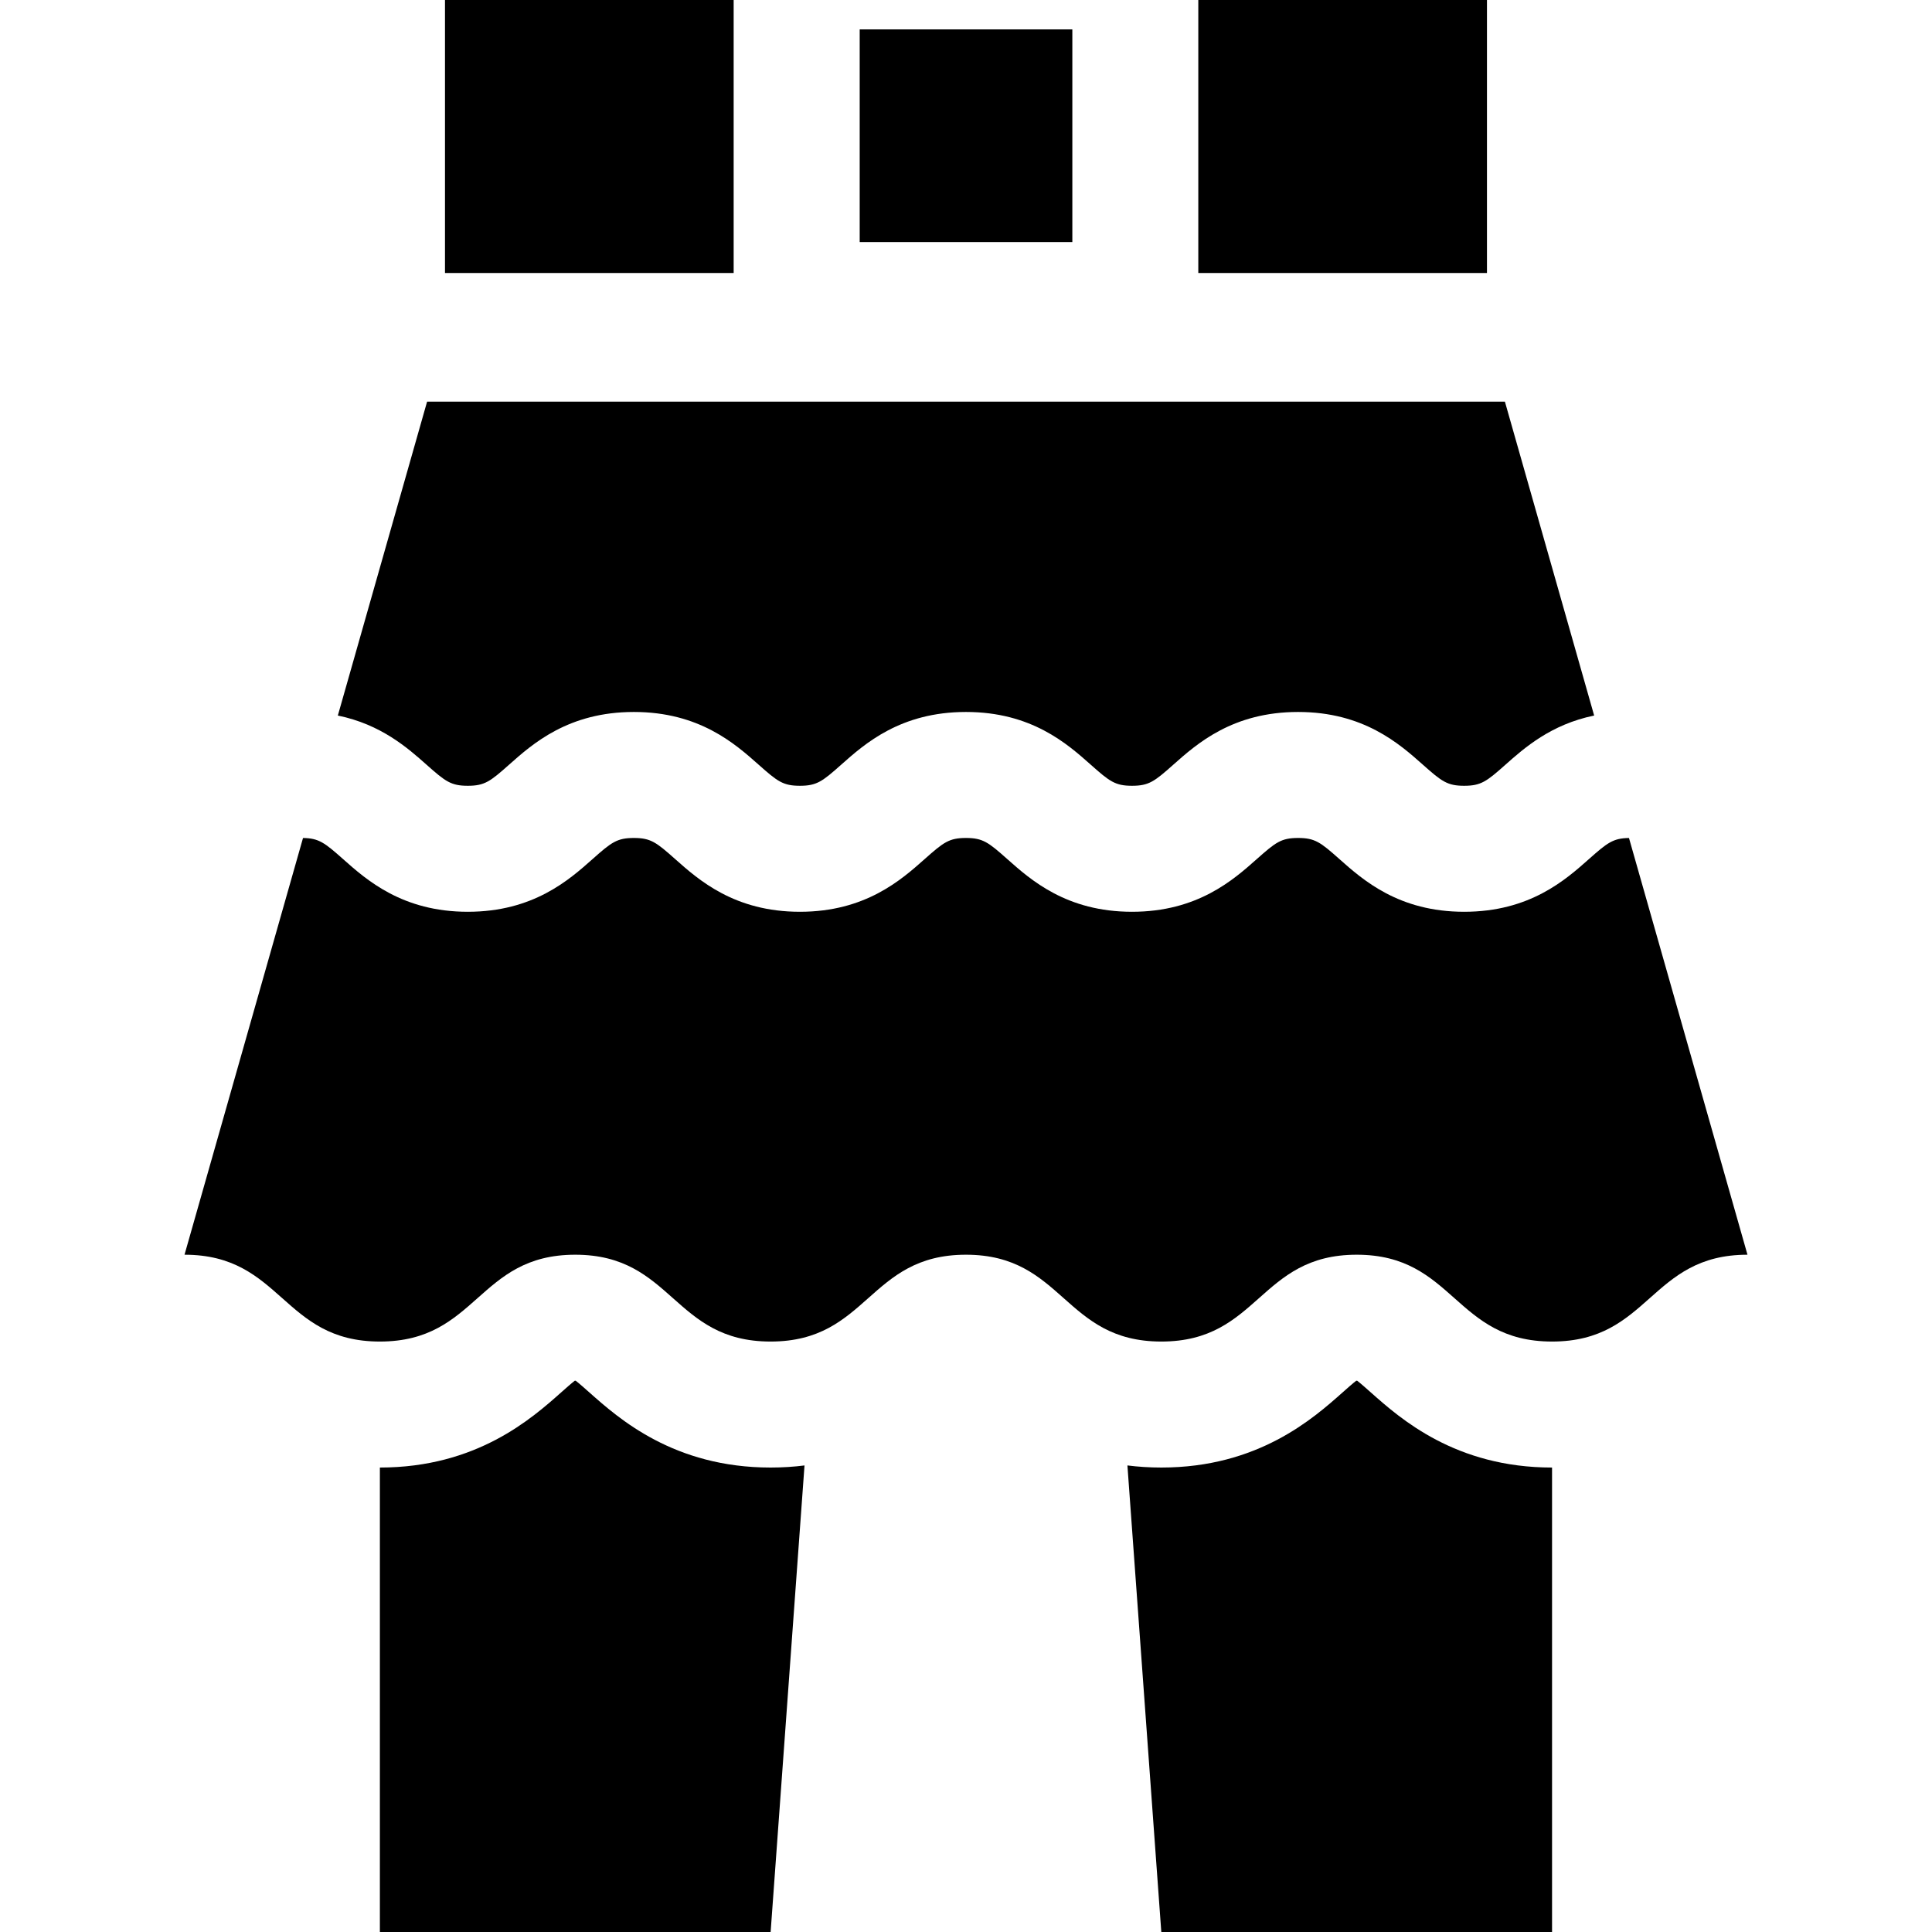 <?xml version="1.0" encoding="iso-8859-1"?>
<!-- Uploaded to: SVG Repo, www.svgrepo.com, Generator: SVG Repo Mixer Tools -->
<svg fill="#000000" version="1.1" id="Layer_1" xmlns="http://www.w3.org/2000/svg" xmlns:xlink="http://www.w3.org/1999/xlink" 
	 viewBox="0 0 512 512" xml:space="preserve">
<g>
	<g>
		<path d="M431.697,222.077c-4.205,0.06-5.746,1.263-10.577,5.557c-6.271,5.574-15.747,13.997-33.097,13.997
			c-17.351,0-26.828-8.422-33.099-13.997c-4.962-4.41-6.445-5.563-10.916-5.563c-4.47,0-5.951,1.153-10.911,5.562
			c-6.271,5.574-15.746,13.998-33.096,13.998c-17.35,0-26.827-8.422-33.096-13.997c-4.961-4.41-6.443-5.563-10.913-5.563
			c-4.469,0-5.951,1.153-10.911,5.562c-6.27,5.574-15.746,13.998-33.095,13.998c-17.35,0-26.825-8.424-33.095-13.998
			c-4.96-4.409-6.442-5.562-10.91-5.562c-4.47,0-5.951,1.153-10.912,5.563c-6.27,5.574-15.746,13.997-33.096,13.997
			c-17.35,0-26.825-8.424-33.096-13.998c-4.83-4.293-6.37-5.496-10.573-5.556L48.898,332.513c25.886,0,25.886,23.011,51.773,23.011
			s25.887-23.011,51.774-23.011c25.886,0,25.886,23.011,51.772,23.011c25.886,0,25.886-23.011,51.773-23.011
			s25.887,23.011,51.775,23.011c25.887,0,25.887-23.011,51.773-23.011c25.891,0,25.891,23.011,51.781,23.011
			s25.891-23.011,51.781-23.011C463.101,332.513,447.272,276.845,431.697,222.077z"/>
	</g>
</g>
<g>
	<g>
		<path d="M204.218,388.915c-25.639,0-40.231-12.973-48.07-19.941c-1.16-1.032-2.669-2.373-3.582-3.07c-0.038,0-0.078,0-0.119,0
			c-0.042,0-0.082,0-0.121,0c-0.913,0.697-2.422,2.039-3.583,3.071c-7.839,6.969-22.431,19.939-48.069,19.94V512h103.551
			l8.979-123.642C210.371,388.716,207.379,388.915,204.218,388.915z"/>
	</g>
</g>
<g>
	<g>
		<path d="M363.247,368.976c-1.161-1.032-2.672-2.375-3.584-3.072c-0.039,0-0.08,0-0.124,0c-0.042,0-0.082,0-0.12,0
			c-0.913,0.697-2.422,2.039-3.582,3.07c-7.839,6.969-22.432,19.94-48.071,19.94c-3.162,0-6.154-0.199-8.988-0.558L307.758,512
			h103.551V388.915C385.676,388.911,371.086,375.944,363.247,368.976z"/>
	</g>
</g>
<g>
	<g>
		<rect x="117.927" width="76.5" height="72.348"/>
	</g>
</g>
<g>
	<g>
		<rect x="317.562" width="76.499" height="72.348"/>
	</g>
</g>
<g>
	<g>
		<rect x="227.829" y="7.791" width="56.352" height="56.352"/>
	</g>
</g>
<g>
	<g>
		<path d="M398.815,106.439H113.185L89.53,189.628c11.463,2.346,18.525,8.599,23.53,13.048c4.96,4.41,6.442,5.563,10.911,5.563
			c4.47,0,5.951-1.153,10.912-5.563c6.271-5.574,15.746-13.997,33.096-13.997c17.349,0,26.825,8.423,33.095,13.998
			c4.96,4.409,6.442,5.562,10.911,5.562c4.469,0,5.951-1.153,10.911-5.562c6.27-5.574,15.746-13.998,33.095-13.998
			c17.35,0,26.827,8.422,33.096,13.997c4.961,4.41,6.443,5.563,10.912,5.563c4.469,0,5.951-1.153,10.911-5.563
			c6.271-5.573,15.746-13.997,33.096-13.997s26.828,8.422,33.097,13.997c4.962,4.41,6.445,5.563,10.916,5.563
			s5.954-1.153,10.916-5.563c5.005-4.45,12.068-10.701,23.533-13.048C413.545,158.24,404.246,125.539,398.815,106.439z"/>
	</g>
</g>
</svg>